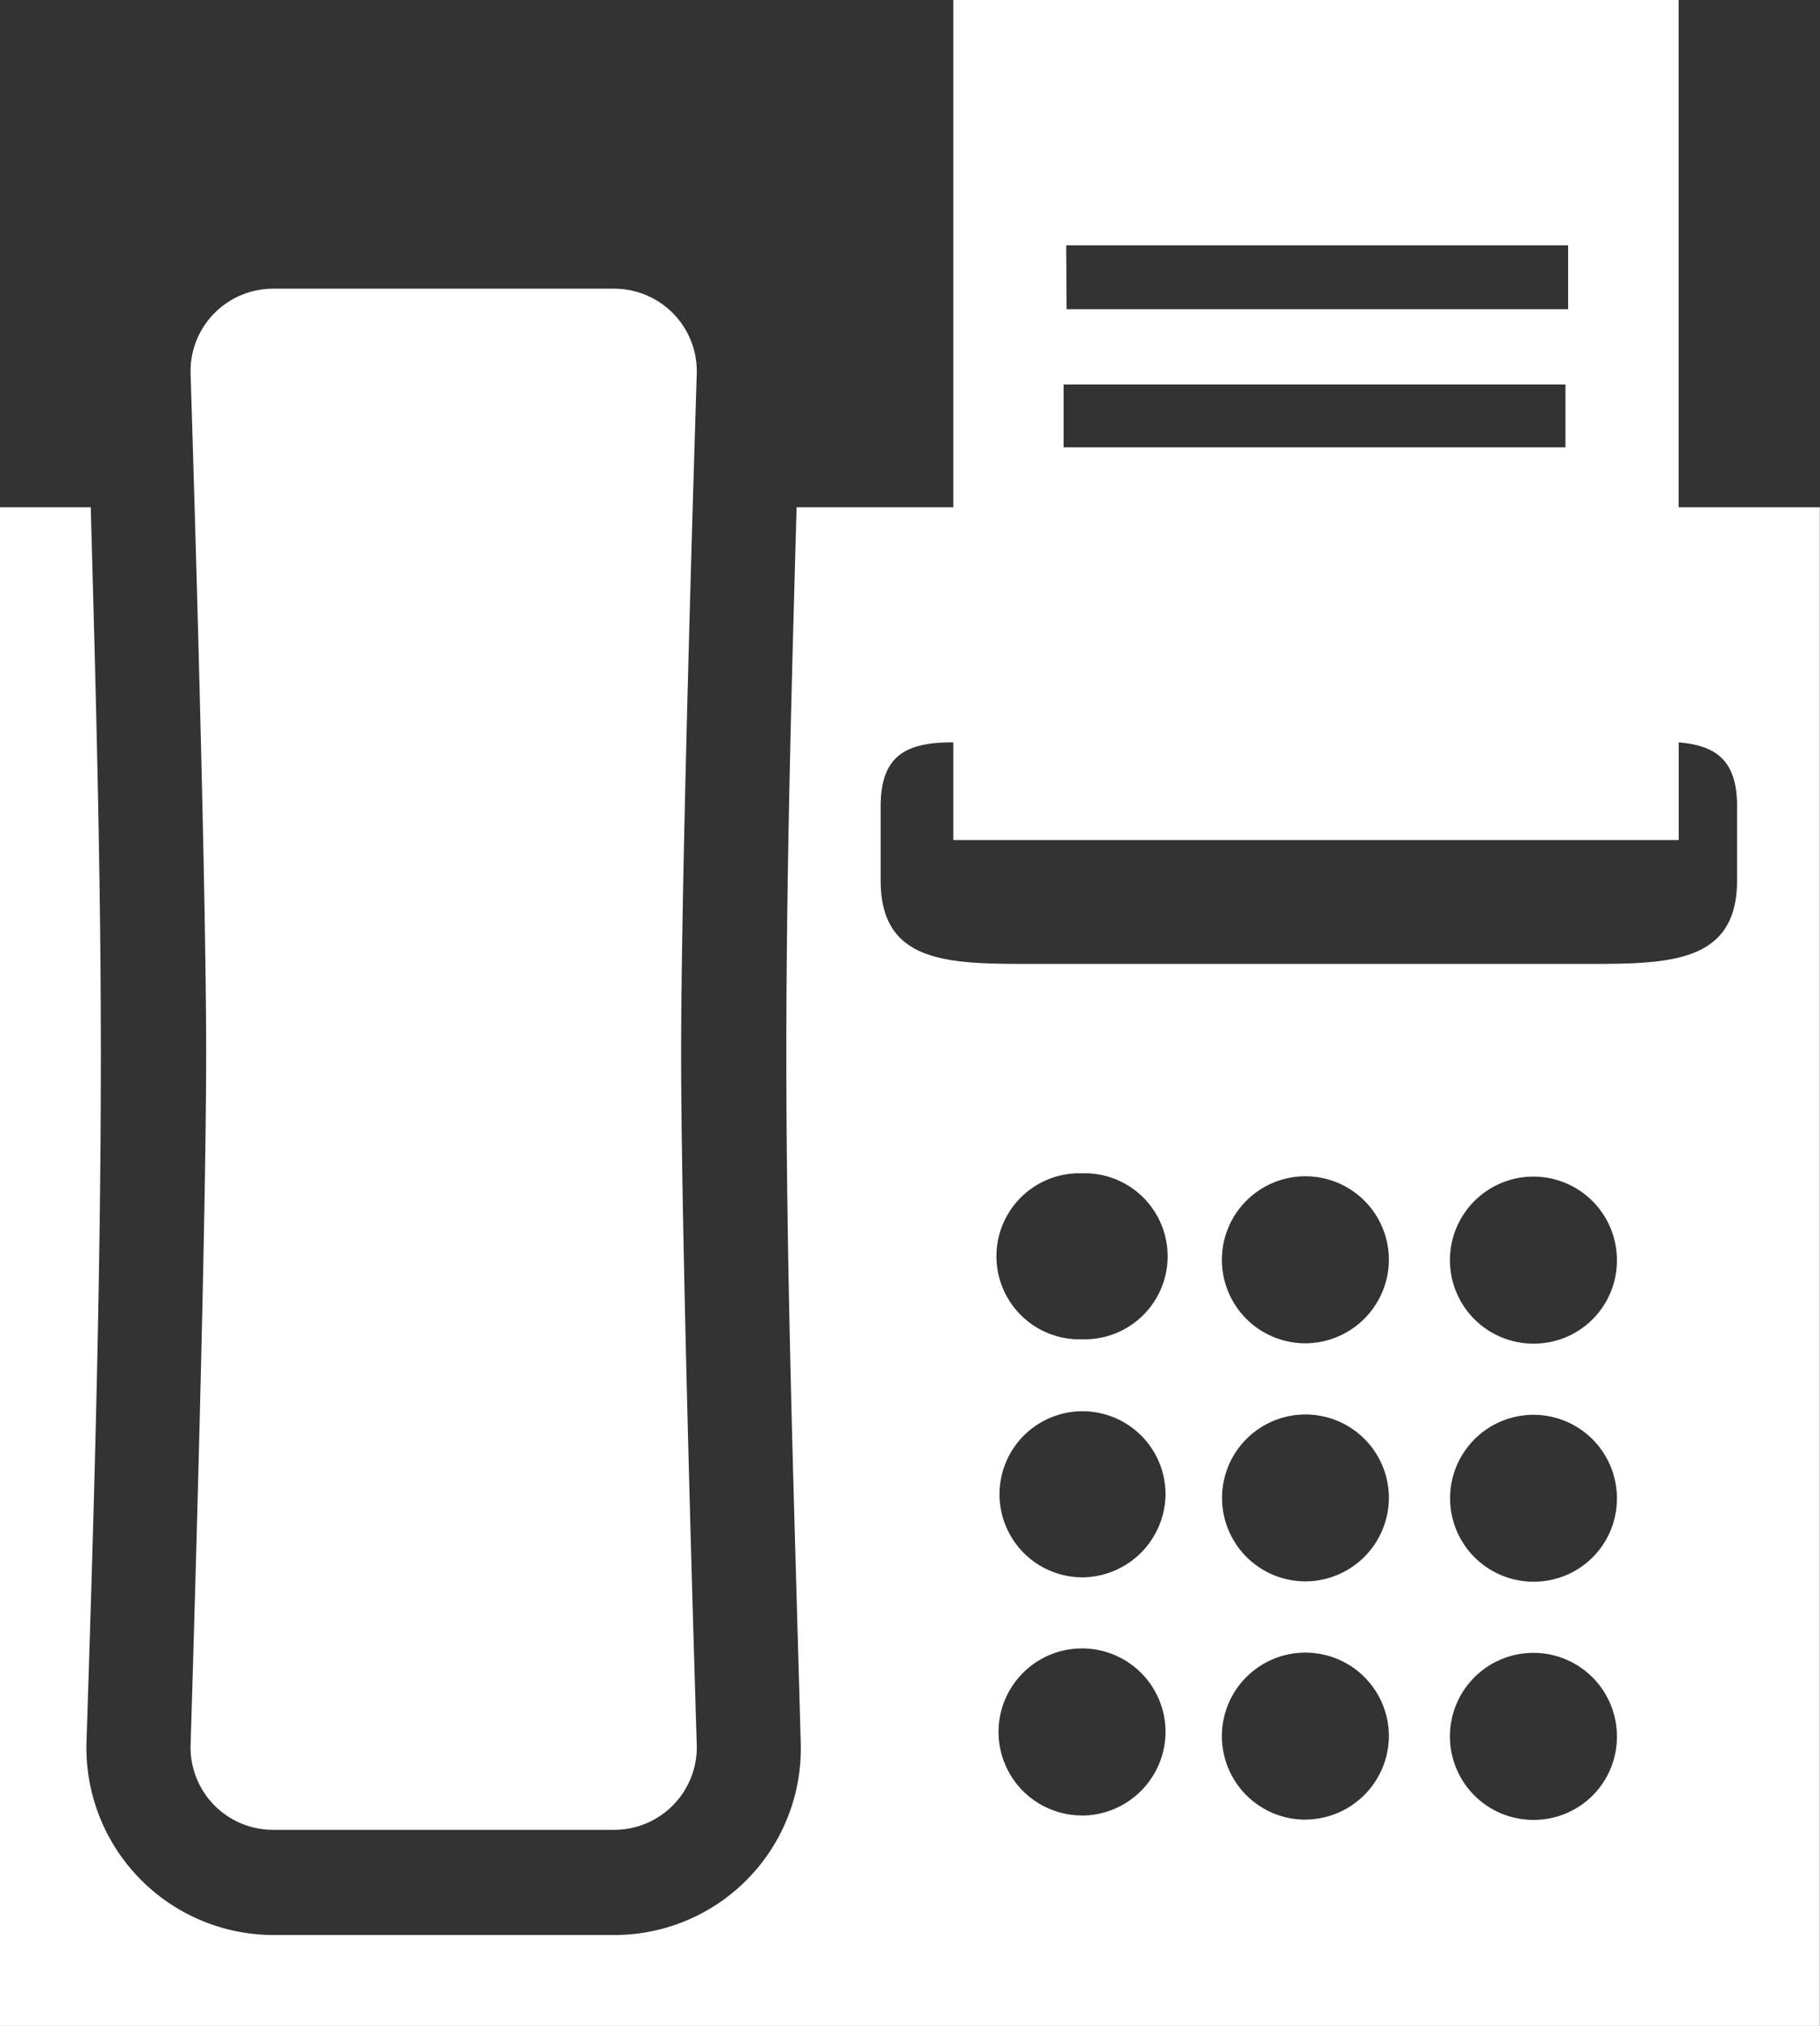 <svg xmlns="http://www.w3.org/2000/svg" xmlns:xlink="http://www.w3.org/1999/xlink" width="22.539" height="25.079" viewBox="0 0 22.539 25.079">
  <rect x="0" y="0" width="22.539" height="25.079" fill="#333333" stroke="none"/>
  <defs>
    <clipPath id="clip-path">
      <rect id="Rectangle_2636" data-name="Rectangle 2636" width="22.539" height="25.079" fill="none"/>
    </clipPath>
  </defs>
  <g id="Group_1863" data-name="Group 1863" transform="translate(0 0)">
    <g id="Group_1862" data-name="Group 1862" transform="translate(0 0)" clip-path="url(#clip-path)">
      <path id="Path_540" data-name="Path 540" d="M0,6.28H1.124c.062,2.257.125,4.516.125,6.763,0,2.82-.086,5.693-.178,8.526a2.319,2.319,0,0,0,2.312,2.386H7.608a2.308,2.308,0,0,0,2.308-2.386c-.077-2.833-.178-5.706-.178-8.526,0-2.246.064-4.505.127-6.763h1.941V0h8.982V6.28h1.749v18.8H0ZM20.789,9.19V10.4H11.806V9.19c-.539,0-.9.127-.9.789v.92c0,1.008.8,1.034,1.812,1.034H19.7c1,0,1.812-.026,1.812-1.034v-.92c0-.585-.281-.752-.728-.789m-7.58-6.153h6.216v.791H13.209ZM13.172,4.76h6.215v.778H13.172ZM8.629,21.608a1.023,1.023,0,0,1-1.021,1.045H3.383A1.022,1.022,0,0,1,2.36,21.608s.193-6.166.193-8.565c0-2.373-.193-8.423-.193-8.423A1.022,1.022,0,0,1,3.383,3.574H7.608A1.023,1.023,0,0,1,8.629,4.619s-.194,6.05-.194,8.423c0,2.4.194,8.565.194,8.565m4.771.868a1.034,1.034,0,1,1,1.034-1.034A1.039,1.039,0,0,1,13.4,22.476m0-2.949a1.028,1.028,0,1,1,1.034-1.034A1.038,1.038,0,0,1,13.4,19.527m0-2.947a1.028,1.028,0,1,1,0-2.055,1.028,1.028,0,1,1,0,2.055m2.77,5.947A1.034,1.034,0,1,1,17.2,21.492a1.039,1.039,0,0,1-1.032,1.034m0-2.949A1.033,1.033,0,1,1,17.2,18.545a1.037,1.037,0,0,1-1.032,1.032m0-2.947A1.034,1.034,0,1,1,17.2,15.6,1.039,1.039,0,0,1,16.17,16.63m2.822,5.9a1.034,1.034,0,1,1,1.032-1.034,1.029,1.029,0,0,1-1.032,1.034m0-2.949a1.033,1.033,0,1,1,1.032-1.032,1.028,1.028,0,0,1-1.032,1.032m0-2.947A1.034,1.034,0,1,1,20.024,15.6a1.029,1.029,0,0,1-1.032,1.034" transform="translate(0 0)" fill="#fff" fill-rule="evenodd"/>
    </g>
  </g>
</svg>
